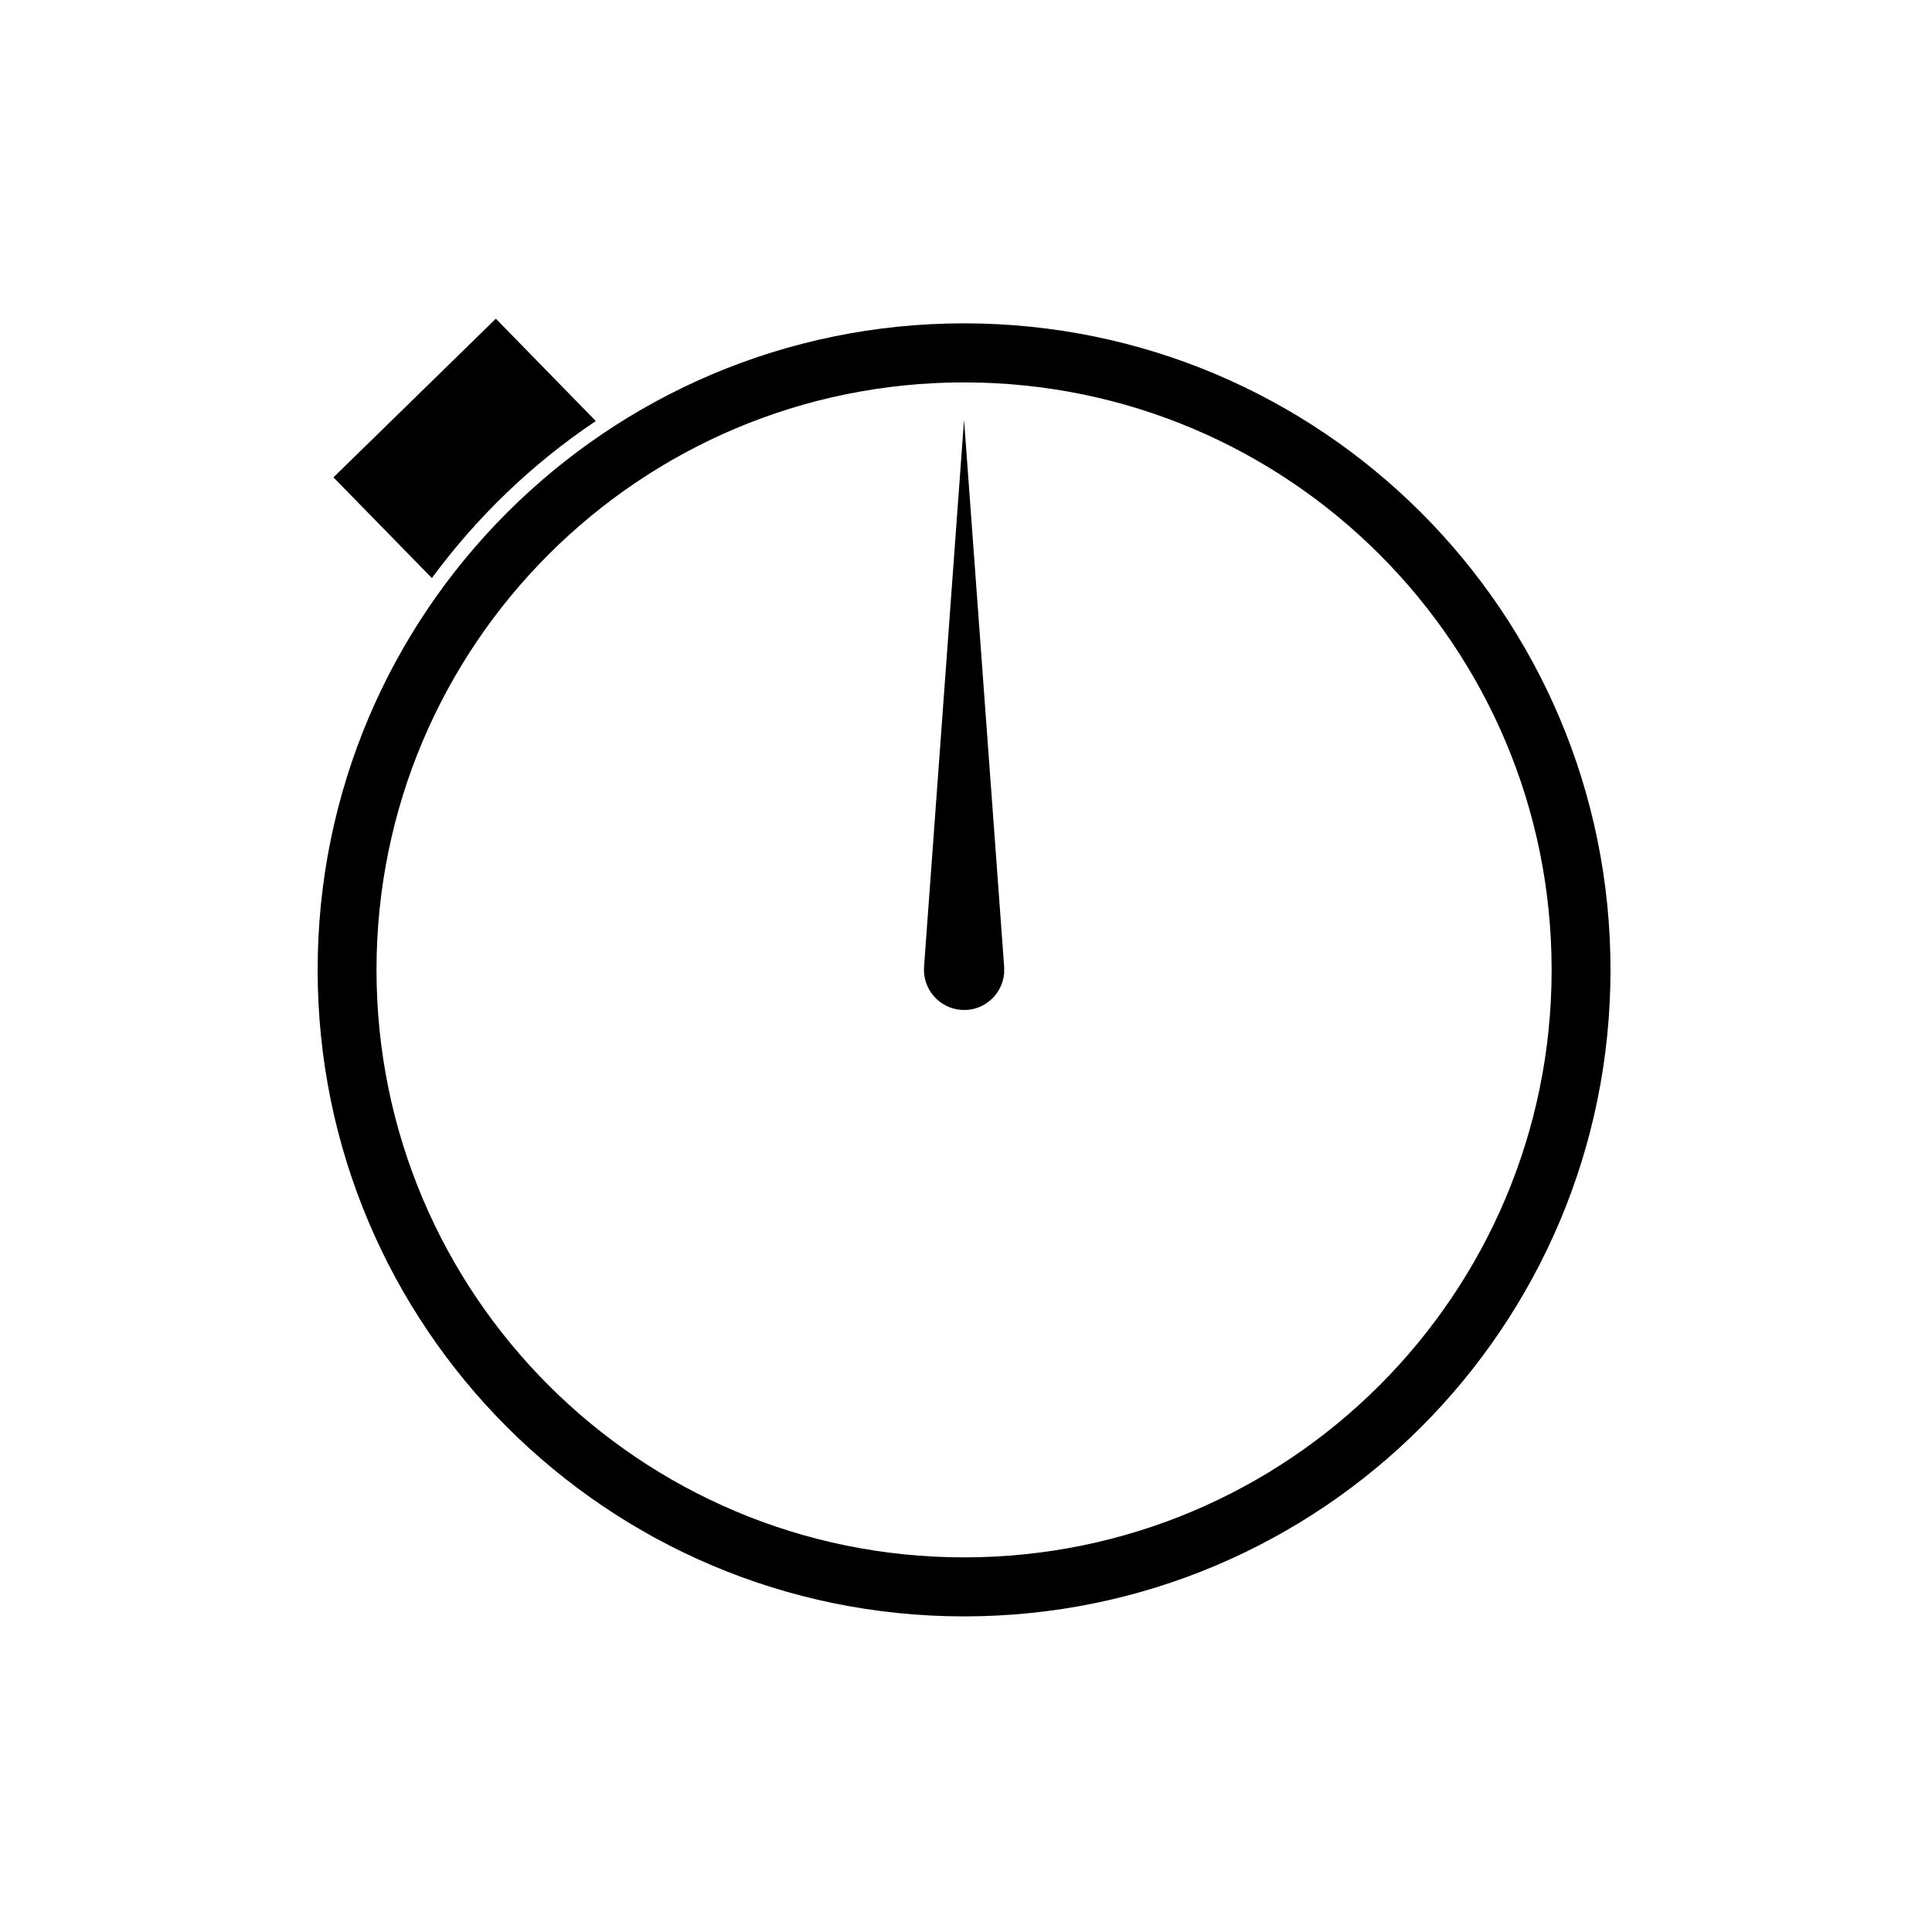 <?xml version="1.0" encoding="UTF-8"?>
<!-- The Best Svg Icon site in the world: iconSvg.co, Visit us! https://iconsvg.co -->
<svg fill="#000000" width="800px" height="800px" version="1.1" viewBox="144 144 512 512" xmlns="http://www.w3.org/2000/svg">
 <g>
  <path d="m570.8 401.03c0 94.625-76.691 171.33-171.31 171.33-94.621 0-171.31-76.703-171.31-171.33 0-94.625 76.691-171.34 171.31-171.34 94.621 0 171.31 76.711 171.31 171.34zm-15.602 0c0-85.996-69.719-155.69-155.71-155.69-85.988 0-155.71 69.691-155.71 155.69 0 85.988 69.711 155.69 155.71 155.69s155.71-69.699 155.71-155.69z"/>
  <path d="m388.88 400.24 10.605-145 10.629 145v1.57c-0.422 5.844-5.531 10.27-11.371 9.82-5.883-0.426-10.266-5.527-9.863-11.391z"/>
  <path d="m301.89 255.58-26.484-27.121-43.039 42.043 26.082 26.695c11.984-16.281 26.676-30.379 43.441-41.617z"/>
 </g>
</svg>